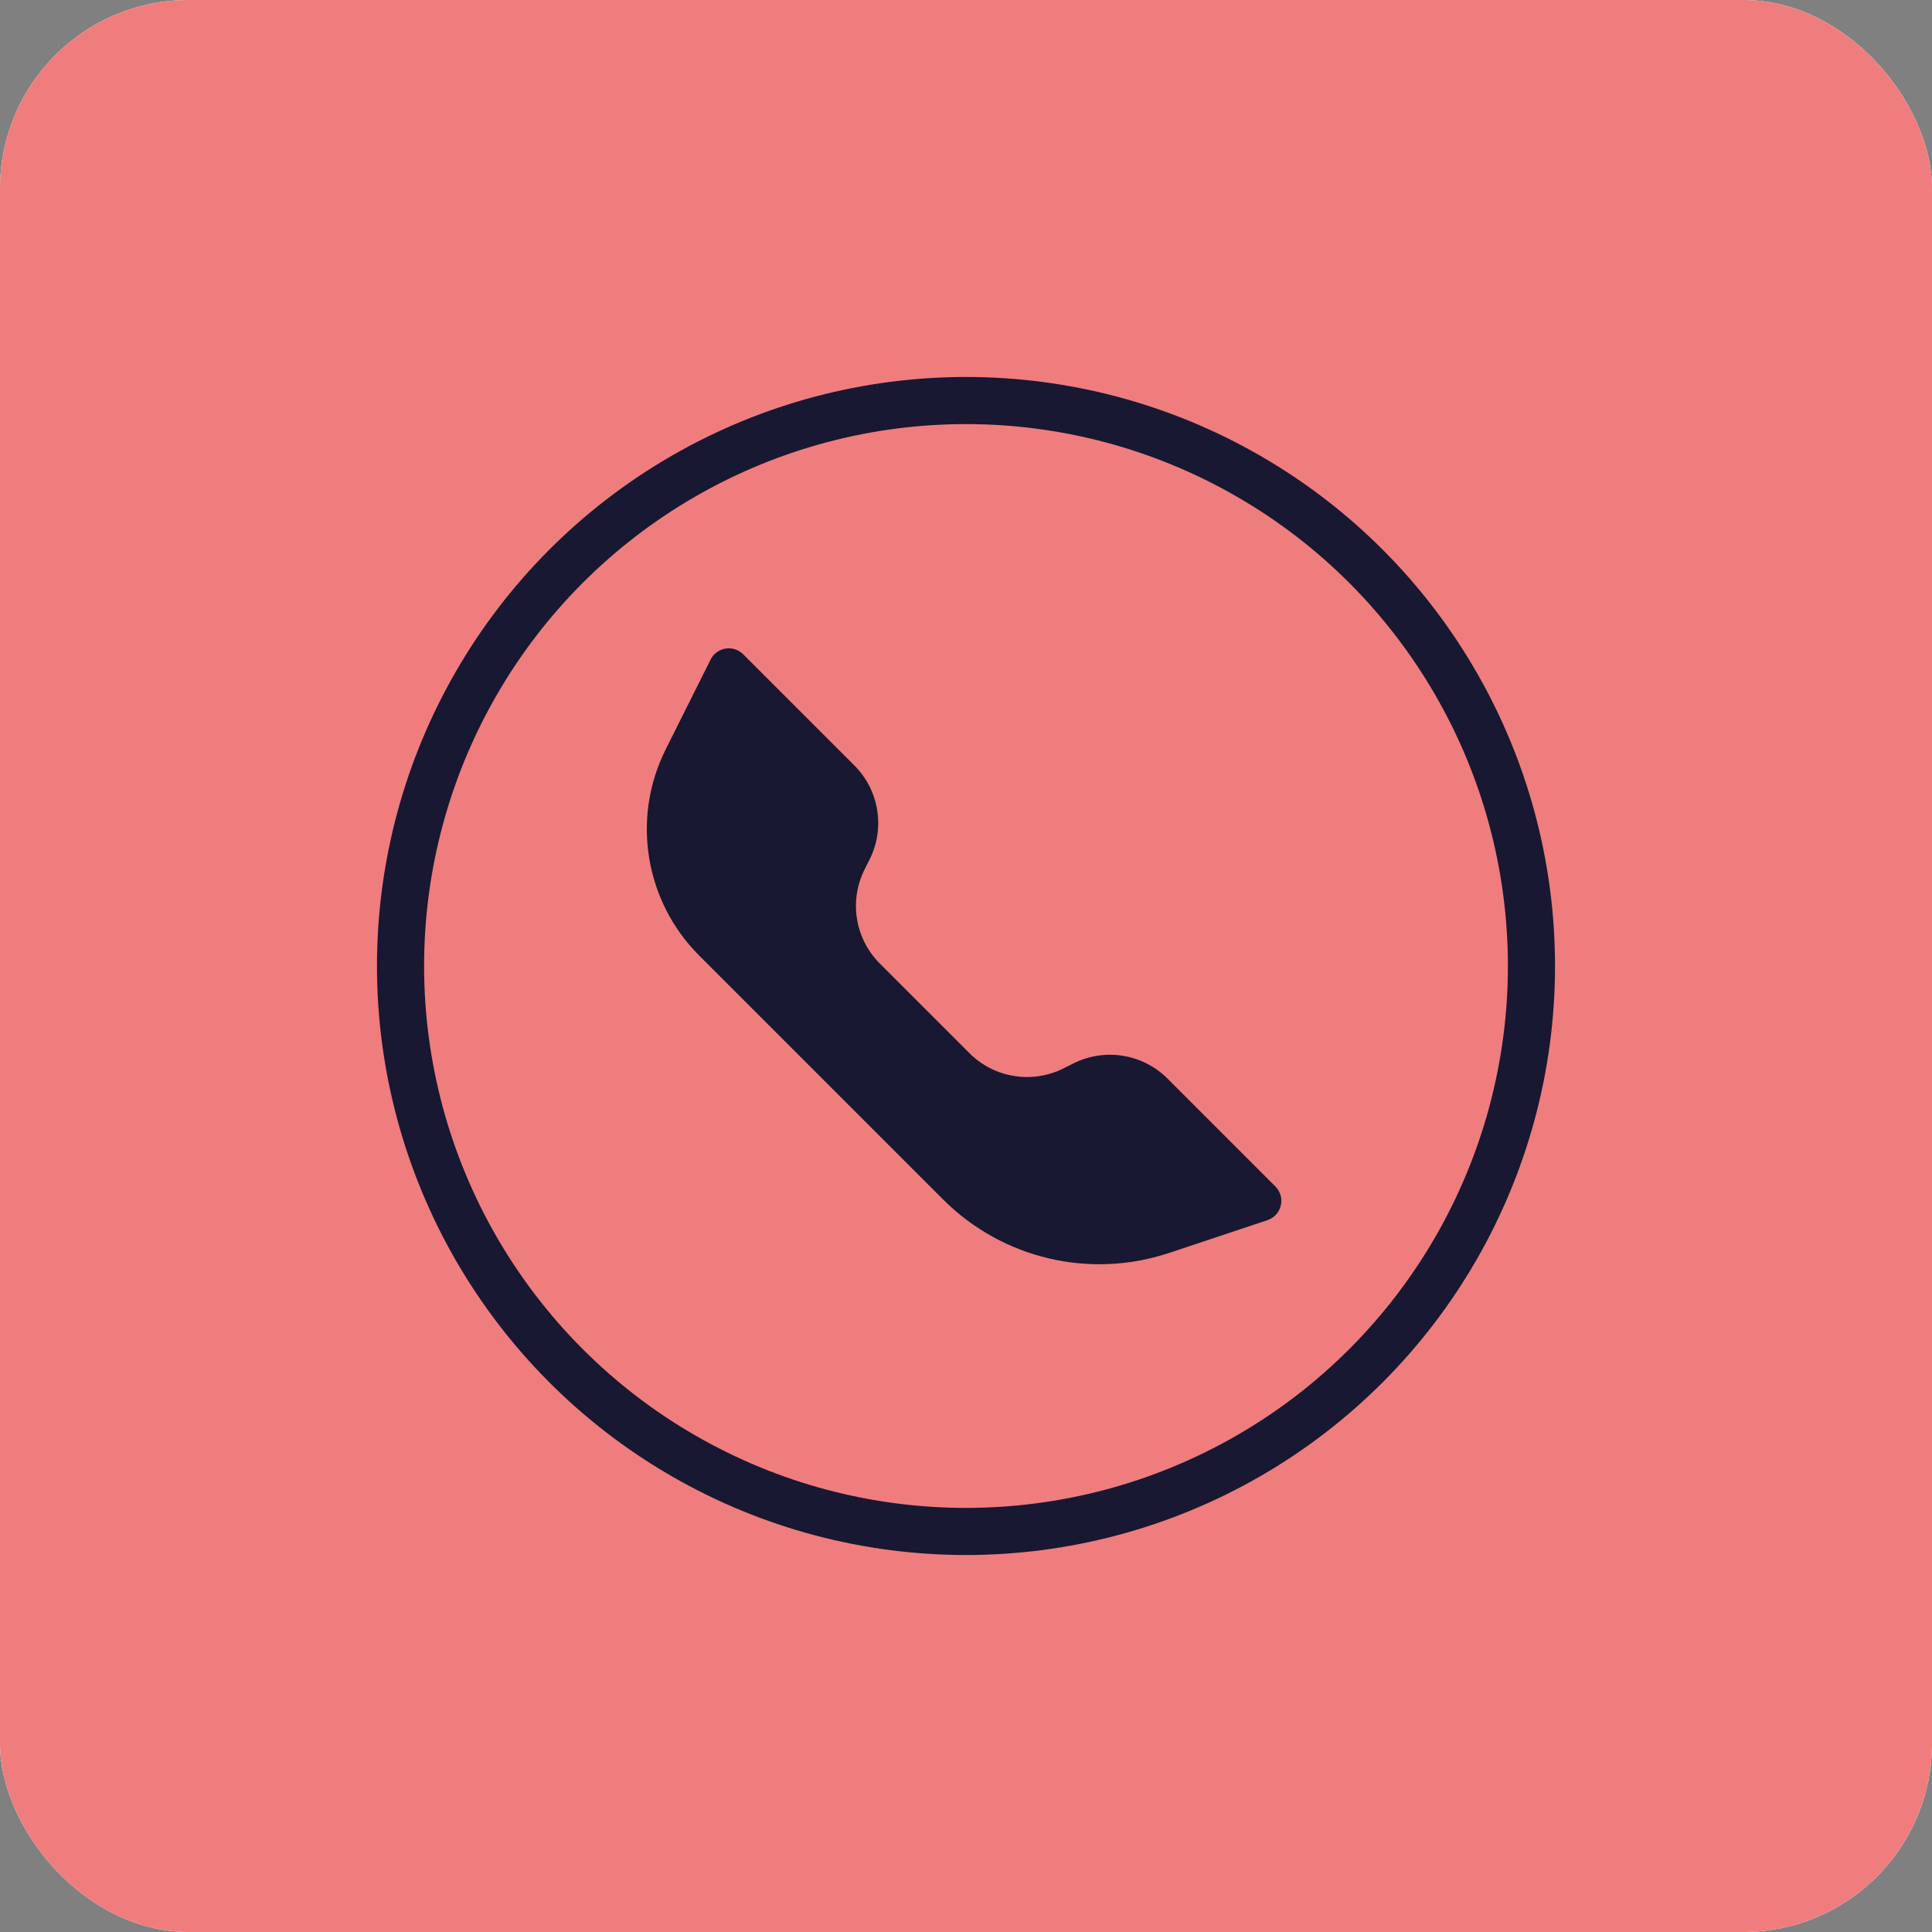 <svg xmlns="http://www.w3.org/2000/svg" width="205" height="205" viewBox="0 0 205 205" fill="none"><rect x="0" y="0" width="205" height="205" fill="#808080" stroke="none"/><g clip-path="url(#clip0_964_72)"><rect width="205" height="205" rx="20" fill="white"></rect><rect width="205" height="205" fill="#EF7D7E"></rect><rect x="102" y="53" width="40" height="27" fill="#EF7D7E"></rect><g clip-path="url(#clip1_964_72)"><path fill-rule="evenodd" clip-rule="evenodd" d="M102.868 111.751L93.352 102.235C90.724 99.607 90.072 95.592 91.734 92.268L92.273 91.19C93.936 87.865 93.284 83.85 90.656 81.222L78.857 69.424C78.014 68.581 76.647 68.581 75.805 69.424C75.64 69.588 75.504 69.777 75.4 69.985L70.634 79.517C66.987 86.81 68.417 95.618 74.182 101.383L100.082 127.283C106.357 133.558 115.64 135.749 124.059 132.943L134.484 129.468C135.615 129.091 136.226 127.869 135.849 126.738C135.743 126.42 135.564 126.131 135.327 125.894L123.881 114.447C121.253 111.819 117.238 111.167 113.913 112.83L112.835 113.369C109.511 115.031 105.496 114.379 102.868 111.751Z" fill="#181832"></path></g><circle cx="102.5" cy="102.5" r="60" stroke="#181832" stroke-width="5"></circle></g><defs><clipPath id="clip0_964_72"><rect width="205" height="205" rx="20" fill="white"></rect></clipPath><clipPath id="clip1_964_72"><rect width="103.618" height="103.618" fill="white" transform="matrix(-1 0 0 1 154.309 50.691)"></rect></clipPath></defs></svg>